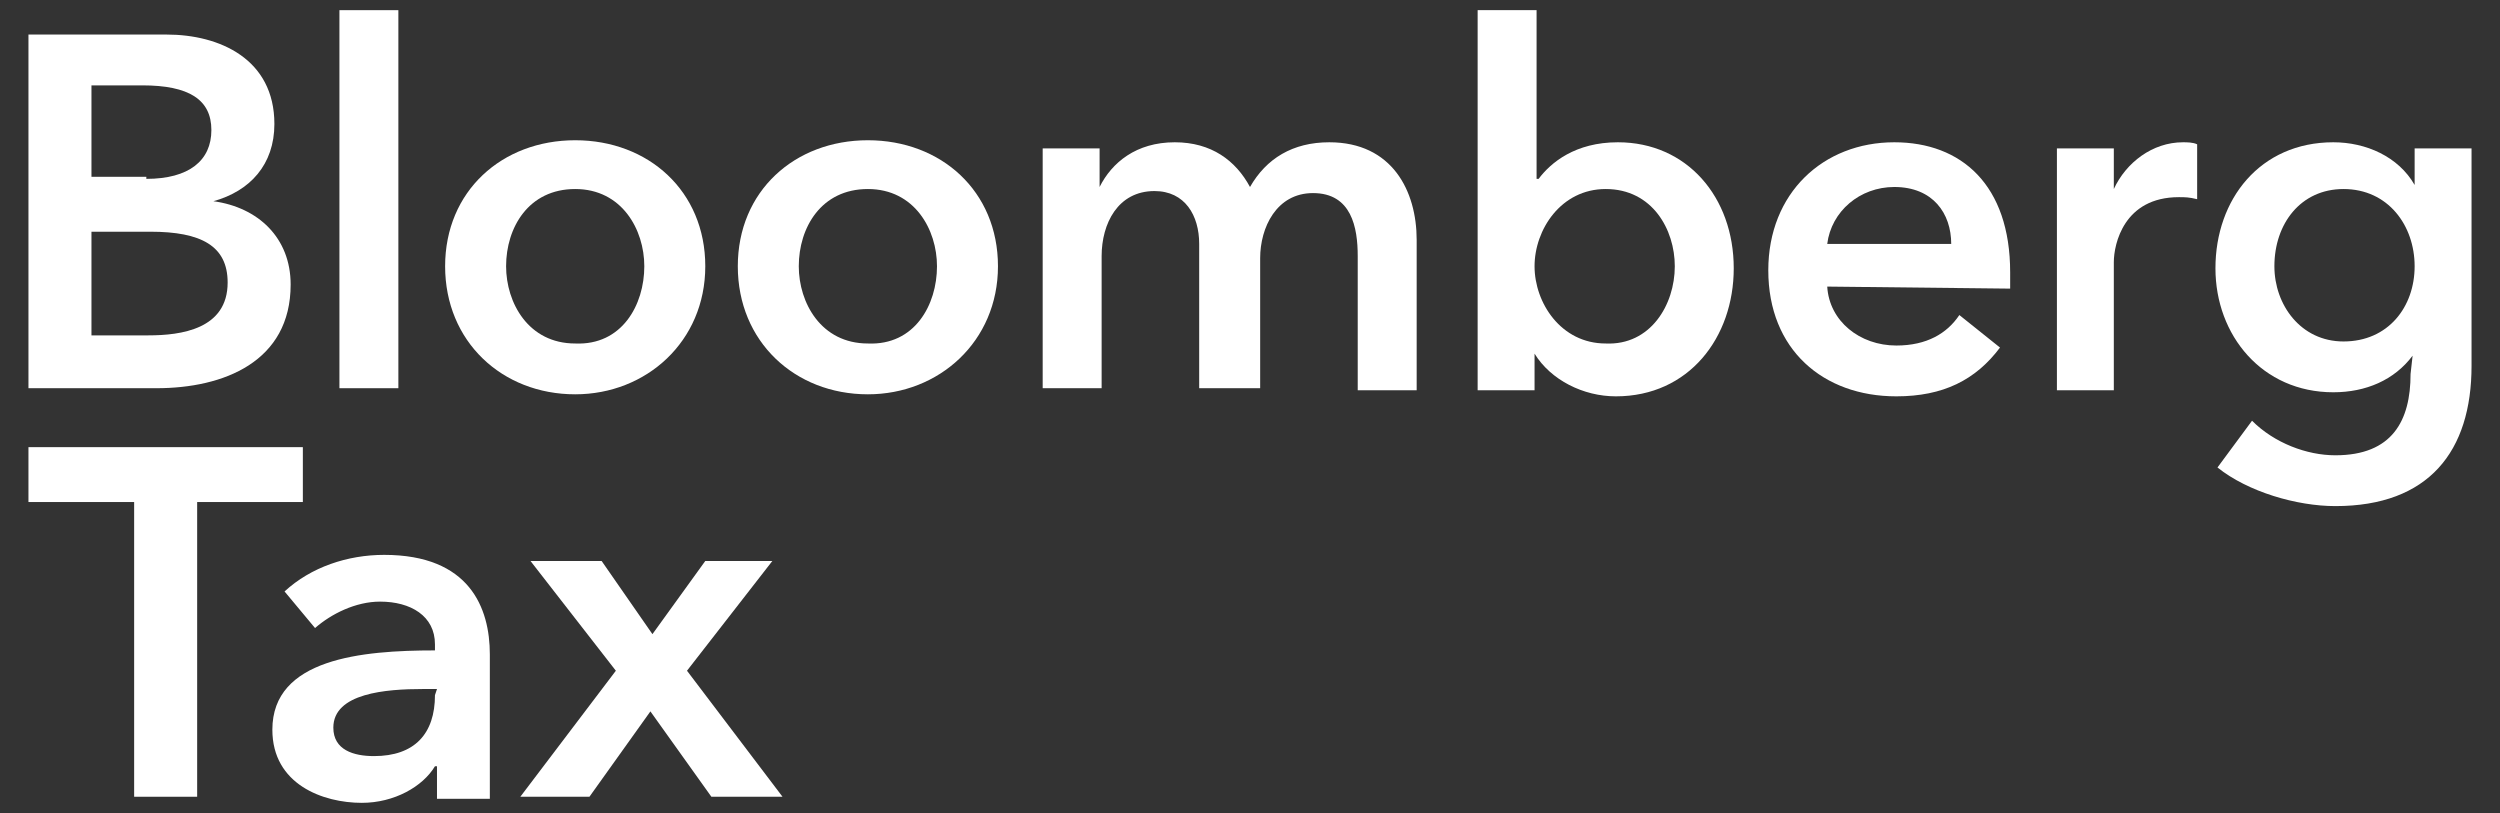 <?xml version="1.0" encoding="utf-8"?>
<!-- Generator: Adobe Illustrator 28.2.0, SVG Export Plug-In . SVG Version: 6.00 Build 0)  -->
<svg version="1.1" id="Layer_1" xmlns="http://www.w3.org/2000/svg" xmlns:xlink="http://www.w3.org/1999/xlink" x="0px" y="0px"
	 viewBox="0 0 123 40" style="enable-background:new 0 0 123 40;" xml:space="preserve">
<rect x="0" y="0" width="123" height="40" fill="#333333" stroke="none"/>
<style type="text/css">
	.st0{fill:#FFFFFF;}
</style>
<g>
	<g>
		<path class="st0" d="M1.4,19.1V1.7h6.8c2.6,0,5.3,1.2,5.3,4.4c0,2-1.2,3.3-3,3.8v0c2.2,0.3,3.8,1.8,3.8,4.1c0,3.8-3.3,5.1-6.6,5.1
			H1.4L1.4,19.1z M7.2,8.8c2.1,0,3.2-0.9,3.2-2.4c0-1.5-1.1-2.2-3.4-2.2H4.5v4.5H7.2z M7.3,16.5c1.6,0,3.9-0.3,3.9-2.6
			c0-1.8-1.3-2.5-3.8-2.5H4.5v5.1H7.3L7.3,16.5z"/>
		<path class="st0" d="M16.7,19.1V0.5h2.9v18.6H16.7z"/>
		<path class="st0" d="M28.3,19.4c-3.6,0-6.4-2.6-6.4-6.3c0-3.7,2.8-6.2,6.4-6.2s6.4,2.5,6.4,6.2C34.7,16.8,31.8,19.4,28.3,19.4z
			 M31.7,13.1c0-1.8-1.1-3.8-3.4-3.8c-2.3,0-3.4,1.9-3.4,3.8c0,1.8,1.1,3.8,3.4,3.8C30.6,17,31.7,15,31.7,13.1z"/>
		<path class="st0" d="M42.7,19.4c-3.6,0-6.4-2.6-6.4-6.3c0-3.7,2.8-6.2,6.4-6.2c3.6,0,6.4,2.5,6.4,6.2
			C49.1,16.8,46.2,19.4,42.7,19.4z M46.1,13.1c0-1.8-1.1-3.8-3.4-3.8c-2.3,0-3.4,1.9-3.4,3.8c0,1.8,1.1,3.8,3.4,3.8
			C45,17,46.1,15,46.1,13.1z"/>
		<path class="st0" d="M66.8,19.1v-6.5c0-1.4-0.3-3.1-2.2-3.1c-1.8,0-2.6,1.7-2.6,3.2v6.4H59V12c0-1.4-0.7-2.6-2.2-2.6
			c-1.8,0-2.6,1.6-2.6,3.2v6.5h-2.9V7.3h2.8v1.9h0C54.7,8,55.9,7,57.8,7c1.8,0,3,0.9,3.7,2.2C62.3,7.8,63.6,7,65.4,7
			c3.1,0,4.3,2.4,4.3,4.8v7.4H66.8z"/>
		<path class="st0" d="M72.7,19.1V0.5h2.9v8.3h0.1C76.3,8,77.5,7,79.6,7c3.4,0,5.7,2.7,5.7,6.2c0,3.4-2.2,6.3-5.8,6.3
			c-1.6,0-3.2-0.8-4-2.1h0v1.8H72.7z M82.4,13.1c0-1.8-1.1-3.8-3.4-3.8c-2.2,0-3.5,2-3.5,3.8c0,1.8,1.3,3.8,3.5,3.8
			C81.2,17,82.4,15,82.4,13.1z"/>
		<path class="st0" d="M89.9,14.1c0.1,1.7,1.6,2.9,3.4,2.9c1.5,0,2.5-0.6,3.1-1.5l2,1.6c-1.2,1.6-2.8,2.4-5.1,2.4
			c-3.6,0-6.3-2.3-6.3-6.2c0-3.8,2.7-6.3,6.2-6.3c3.3,0,5.7,2.1,5.7,6.4c0,0.3,0,0.5,0,0.8L89.9,14.1L89.9,14.1z M96,12
			c0-1.5-0.9-2.8-2.8-2.8c-1.7,0-3.1,1.2-3.3,2.8H96z"/>
		<path class="st0" d="M101.2,19.1V7.3h2.8v2h0c0.6-1.3,1.9-2.3,3.4-2.3c0.2,0,0.5,0,0.7,0.1v2.7c-0.4-0.1-0.6-0.1-0.9-0.1
			c-2.7,0-3.2,2.3-3.2,3.2v6.3H101.2z"/>
		<path class="st0" d="M118.7,17.5L118.7,17.5c-0.9,1.2-2.3,1.8-3.9,1.8c-3.5,0-5.8-2.8-5.8-6.1c0-3.4,2.2-6.2,5.8-6.2
			c1.6,0,3.2,0.7,4,2.1h0V7.3h2.8V18c0,4.2-2.1,6.9-6.7,6.9c-1.9,0-4.3-0.7-5.8-1.9l1.7-2.3c1.1,1.1,2.7,1.7,4.1,1.7
			c2.8,0,3.7-1.7,3.7-4L118.7,17.5L118.7,17.5z M118.8,13.1c0-2-1.3-3.8-3.5-3.8c-2.1,0-3.4,1.7-3.4,3.8c0,1.9,1.3,3.7,3.4,3.7
			C117.5,16.8,118.8,15.1,118.8,13.1z"/>
	</g>
	<g>
		<path class="st0" d="M6.6,39.2V24.7H1.4v-2.7h13.5v2.7H9.7v14.5H6.6z"/>
		<path class="st0" d="M21.5,39.2v-1.5h-0.1c-0.6,1-2,1.8-3.6,1.8c-1.9,0-4.4-0.9-4.4-3.6c0-3.5,4.4-3.9,8-3.9v-0.3
			c0-1.4-1.2-2.1-2.7-2.1c-1.2,0-2.4,0.6-3.2,1.3l-1.5-1.8c1.3-1.2,3.1-1.8,4.9-1.8c4.2,0,5.2,2.6,5.2,4.9v7.1H21.5L21.5,39.2z
			 M21.5,33.9h-0.7c-1.8,0-4.4,0.2-4.4,1.9c0,1.1,1,1.4,2,1.4c2,0,3-1.1,3-3L21.5,33.9L21.5,33.9z"/>
		<path class="st0" d="M35,39.2L32,35l-3,4.2h-3.4l4.7-6.2l-4.2-5.4h3.5l2.5,3.6l2.6-3.6H38L33.8,33l4.7,6.2H35z"/>
	</g>
</g>
</svg>
